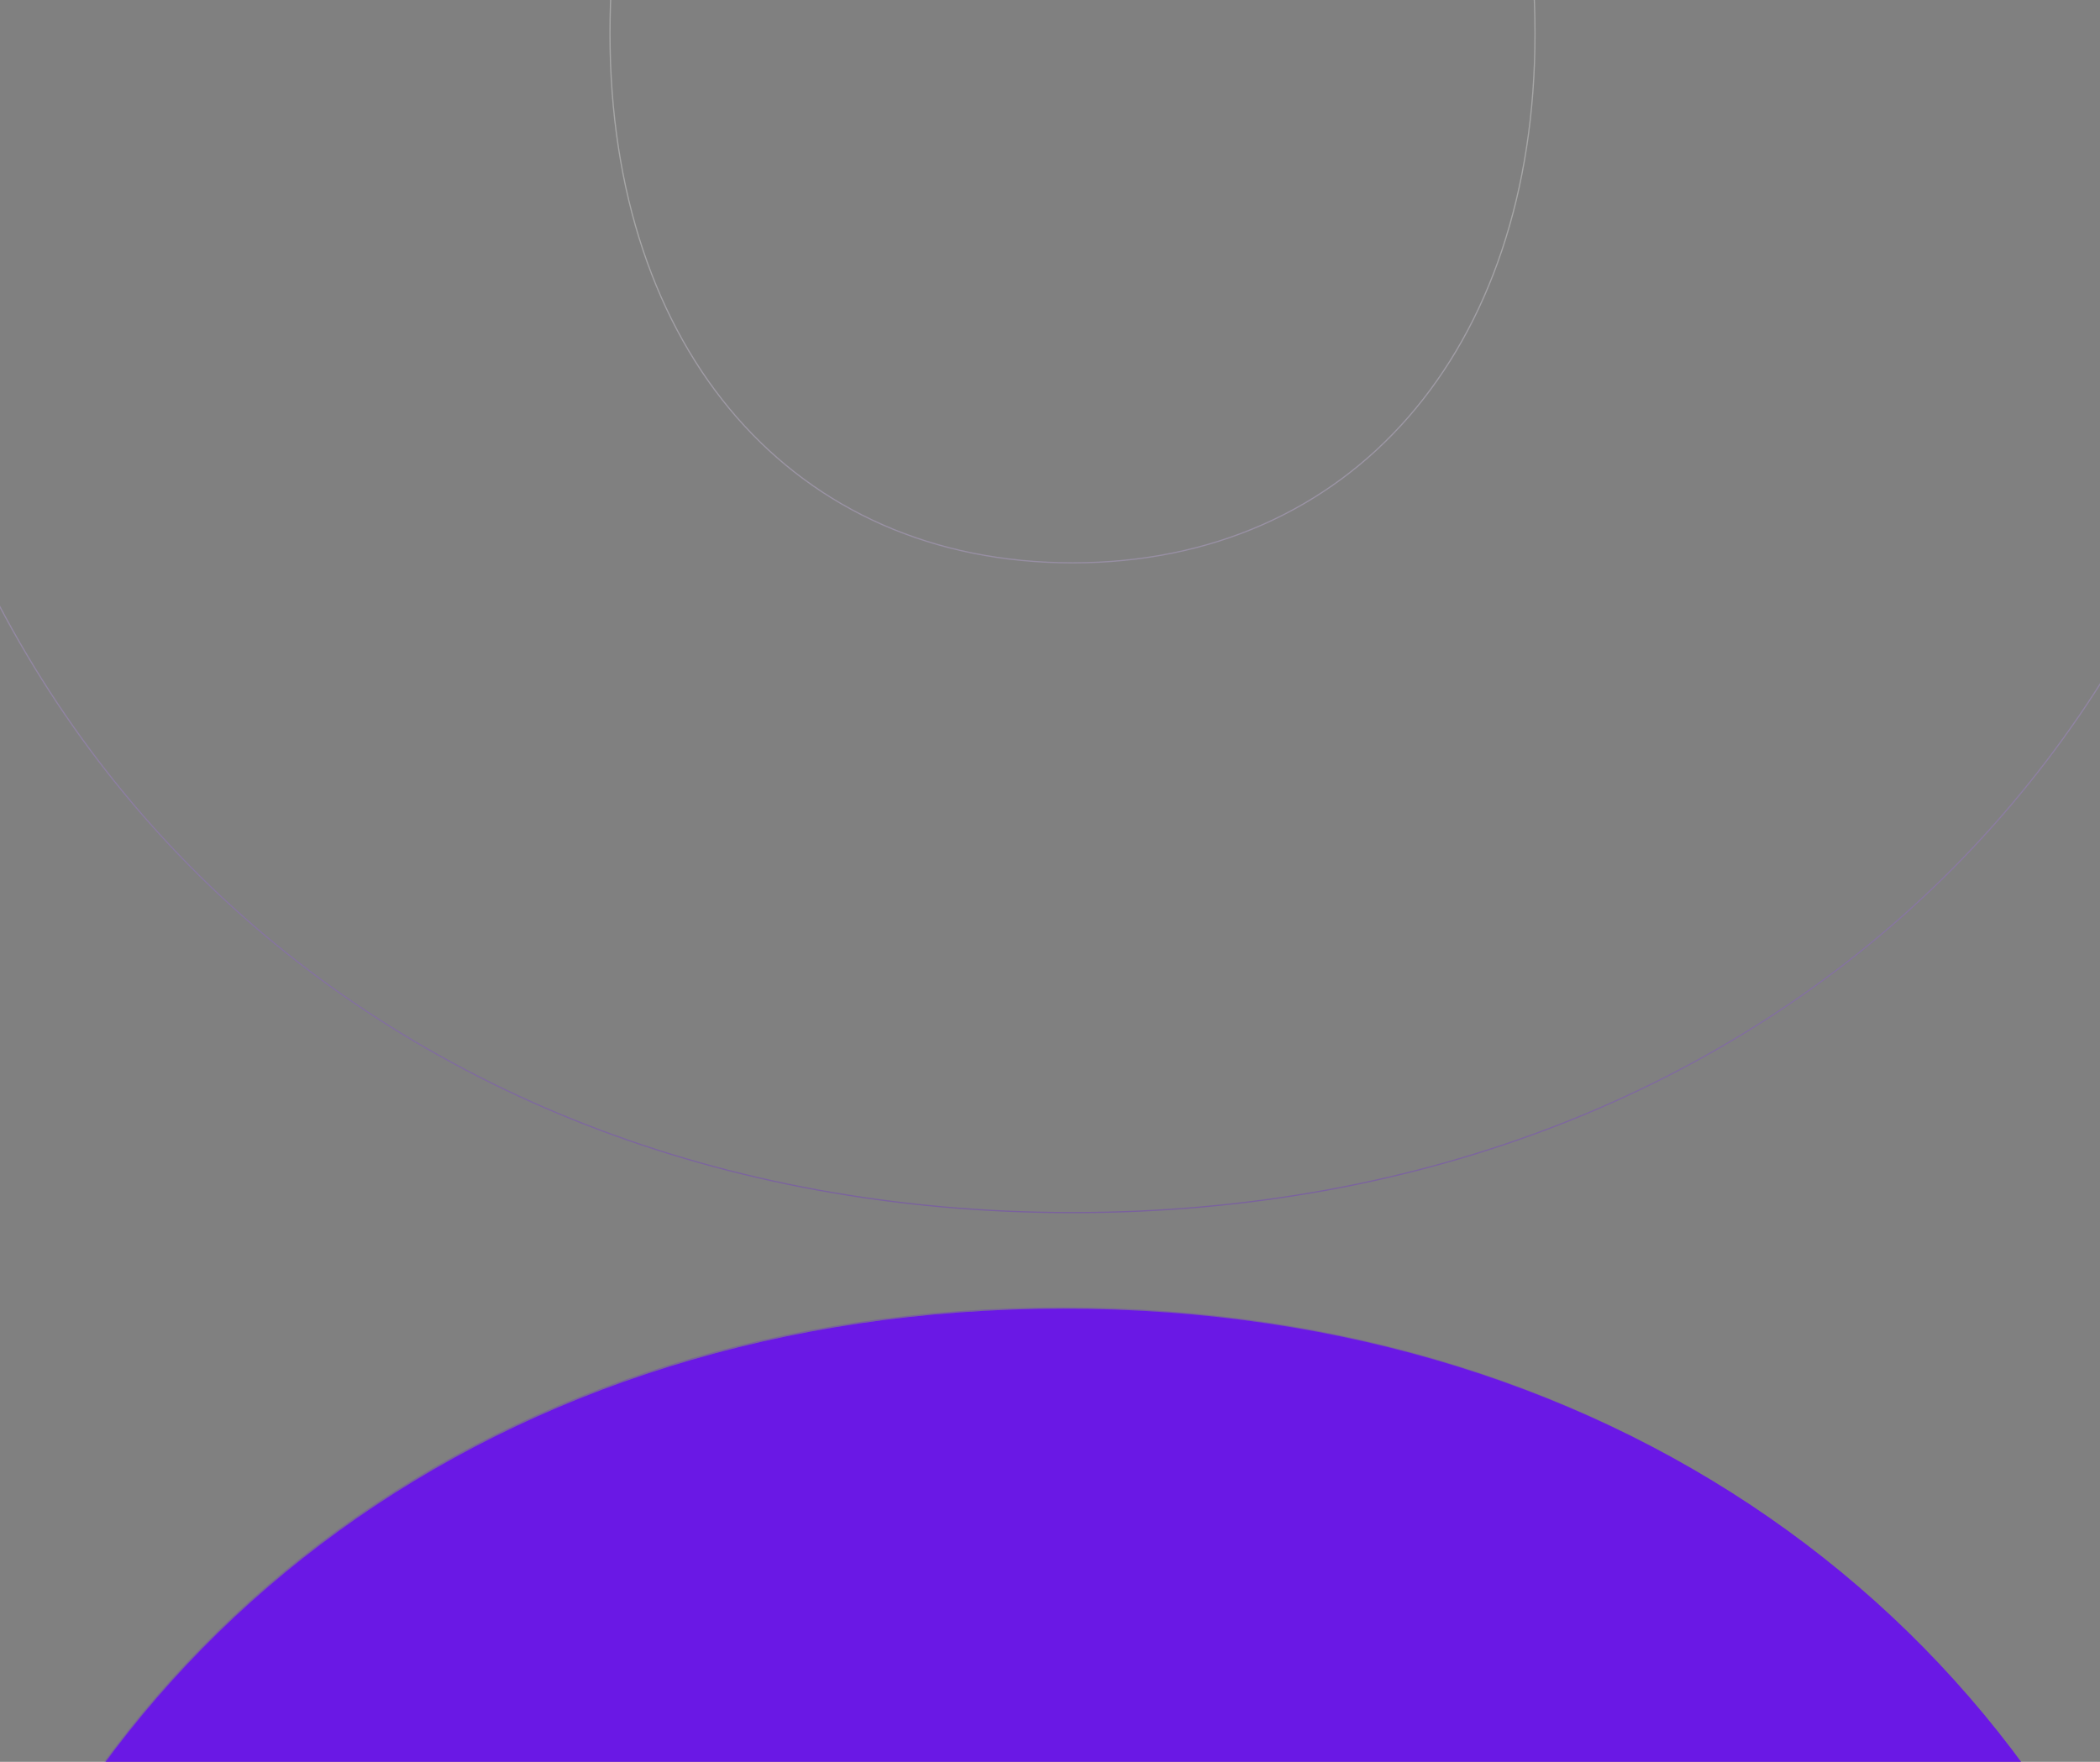 <svg xmlns="http://www.w3.org/2000/svg" width="1728" height="1450" fill="none"><rect width="100%" height="100%" fill="#808080" stroke="none"/><g clip-path="url(#B)"><path d="M595.228 1742c64.202-87.13 160.498-137.58 279.772-137.58 119.234 0 215.54 50.45 279.75 137.58H1806c-114.68-399.02-467.79-665-931-665S58.649 1342.98-56 1742h651.228z" fill="#6a18e5"/><g opacity=".3"><path d="M-55.041 1739.5h649.32c64.2-87 160.443-137.36 279.598-137.36 119.115 0 215.373 50.36 279.573 137.36h649.35c-114.63-397.82-466.88-662.97-928.923-662.97S59.56 1341.68-55.041 1739.5z" stroke="#6a18e5"/><path d="M882.516 997.984C1463.8 997.984 1880.28 590.646 1880.28 13.953C1880.28 -558.161 1463.8 -965.5 882.516 -965.5C301.188 -965.5 -115.262 -558.161 -115.262 13.953C-115.262 590.646 301.19 997.984 882.516 997.984ZM882.516 463.221C767.887 463.221 672.724 419.666 606.225 343.421C539.732 267.182 501.93 158.298 501.93 27.687C501.93 -107.495 538.583 -219.811 604.502 -298.34C670.429 -376.879 765.595 -421.582 882.516 -421.582C997.124 -421.582 1092.28 -376.878 1158.79 -298.342C1225.28 -219.814 1263.09 -107.499 1263.09 27.687C1263.09 158.298 1225.28 267.182 1158.78 343.421C1092.28 419.666 997.119 463.221 882.516 463.221Z" stroke="url(#A)"/></g></g><defs><linearGradient id="A" x1="882.509" y1="186.5" x2="882.509" y2="998.484" gradientUnits="userSpaceOnUse"><stop stop-color="#fff"/><stop offset="1" stop-color="#6a18e5"/></linearGradient><clipPath id="B"><path fill="#fff" d="M0 0h1728v1450H0z"/></clipPath></defs></svg>
